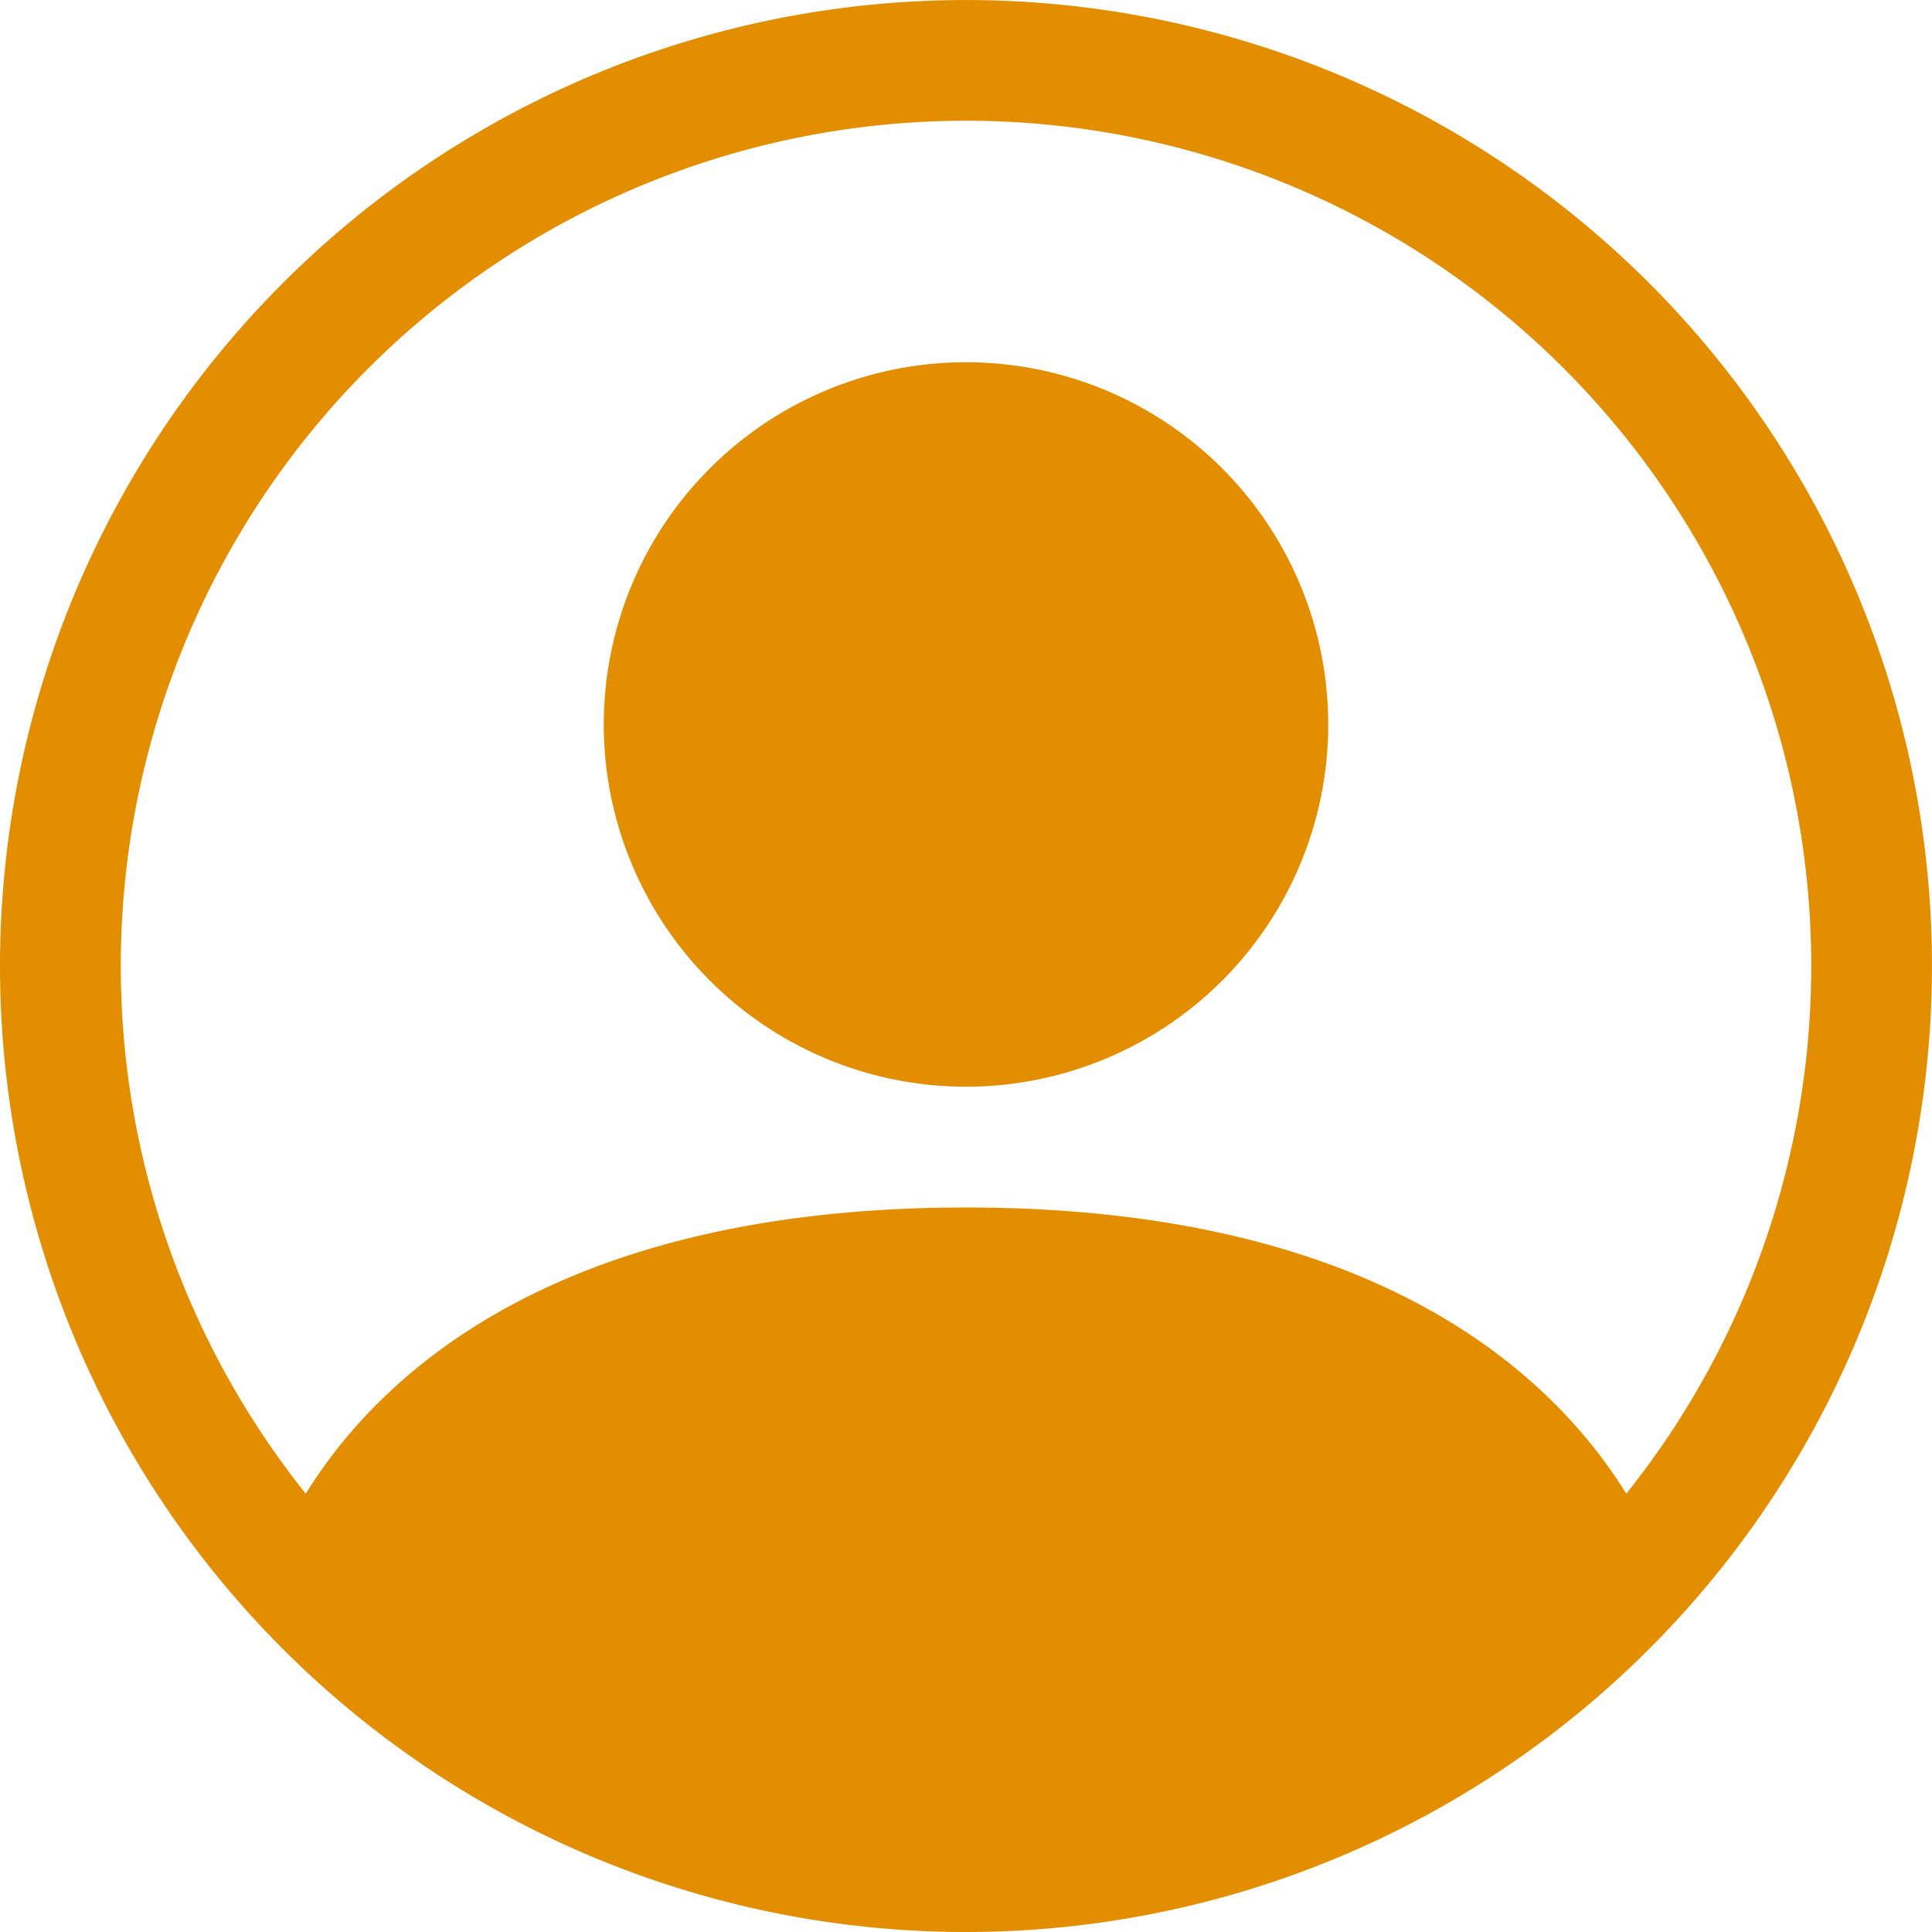 <svg xmlns="http://www.w3.org/2000/svg" width="50.551" height="50.551" viewBox="0 0 50.551 50.551"><defs><style>.a,.b{fill:#e28e00;}.b{fill-rule:evenodd;}</style></defs><path class="a" d="M23.957,12.478A9.478,9.478,0,1,1,14.478,3a9.478,9.478,0,0,1,9.478,9.478Z" transform="translate(10.797 6.478)"/><path class="b" d="M0,25.275A25.275,25.275,0,1,1,25.275,50.551,25.275,25.275,0,0,1,0,25.275ZM25.275,3.159A22.116,22.116,0,0,0,8,39.082c2.243-3.614,7.181-7.488,17.276-7.488s15.029,3.87,17.276,7.488A22.116,22.116,0,0,0,25.275,3.159Z"/></svg>